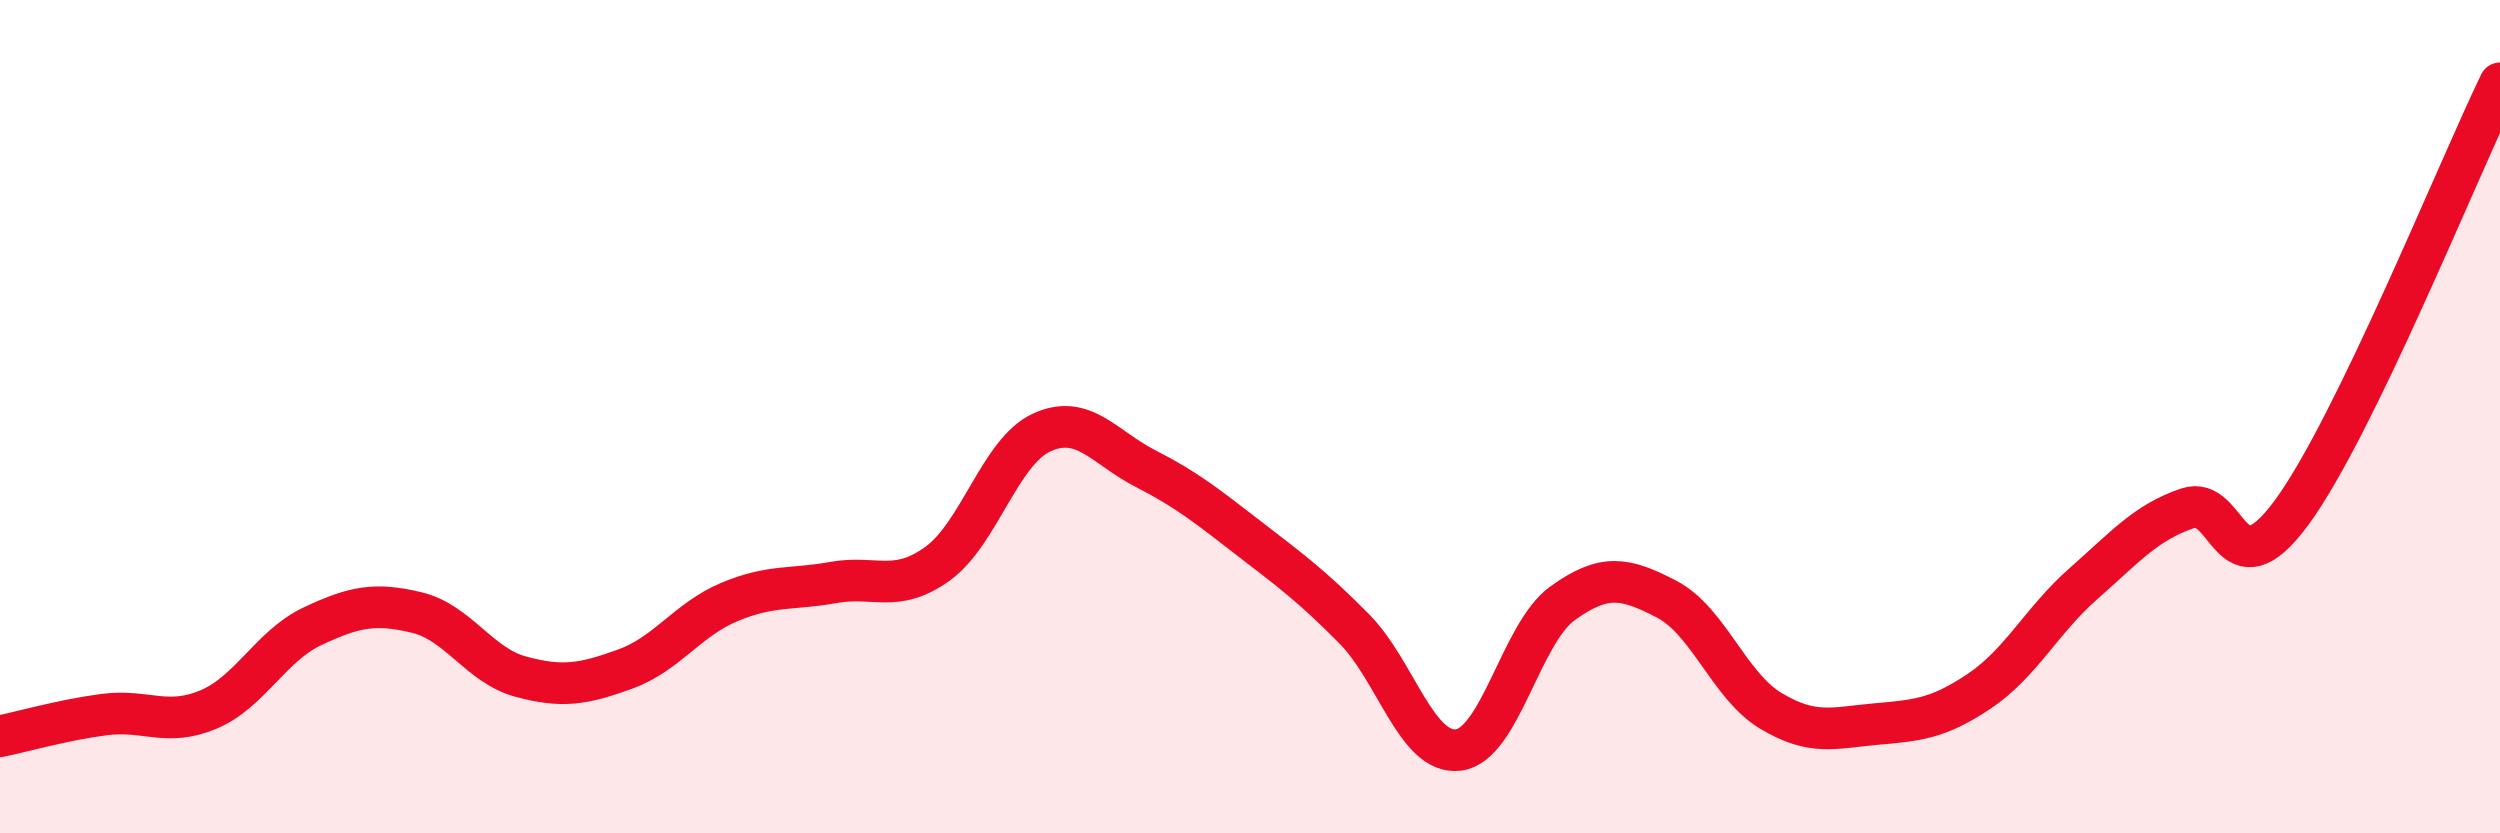 
    <svg width="60" height="20" viewBox="0 0 60 20" xmlns="http://www.w3.org/2000/svg">
      <path
        d="M 0,17.67 C 0.5,17.57 1.5,17.28 2.5,17.15 C 3.5,17.02 4,17.45 5,17.03 C 6,16.61 6.5,15.5 7.5,15.03 C 8.5,14.56 9,14.46 10,14.7 C 11,14.94 11.5,15.97 12.5,16.24 C 13.5,16.51 14,16.42 15,16.06 C 16,15.7 16.5,14.87 17.5,14.45 C 18.5,14.03 19,14.16 20,13.98 C 21,13.8 21.5,14.25 22.5,13.53 C 23.5,12.81 24,10.84 25,10.38 C 26,9.92 26.5,10.74 27.5,11.25 C 28.5,11.76 29,12.17 30,12.94 C 31,13.71 31.5,14.08 32.5,15.09 C 33.5,16.1 34,18.12 35,18 C 36,17.88 36.5,15.2 37.5,14.48 C 38.5,13.76 39,13.86 40,14.38 C 41,14.9 41.5,16.46 42.5,17.06 C 43.5,17.66 44,17.47 45,17.38 C 46,17.29 46.5,17.26 47.5,16.59 C 48.5,15.92 49,14.89 50,14.01 C 51,13.13 51.5,12.54 52.5,12.2 C 53.5,11.86 53.5,14.34 55,12.3 C 56.5,10.26 59,4.06 60,2L60 20L0 20Z"
        fill="#EB0A25"
        opacity="0.1"
        stroke-linecap="round"
        stroke-linejoin="round"
      />
      <path
        d="M 0,17.67 C 0.5,17.57 1.5,17.28 2.5,17.15 C 3.5,17.02 4,17.45 5,17.03 C 6,16.61 6.5,15.5 7.5,15.03 C 8.5,14.56 9,14.46 10,14.7 C 11,14.94 11.5,15.97 12.5,16.24 C 13.5,16.51 14,16.42 15,16.06 C 16,15.7 16.5,14.87 17.5,14.45 C 18.5,14.03 19,14.16 20,13.98 C 21,13.8 21.5,14.25 22.5,13.53 C 23.5,12.81 24,10.84 25,10.38 C 26,9.92 26.5,10.74 27.5,11.25 C 28.5,11.76 29,12.17 30,12.94 C 31,13.71 31.5,14.08 32.5,15.09 C 33.5,16.1 34,18.12 35,18 C 36,17.88 36.5,15.2 37.5,14.48 C 38.5,13.76 39,13.86 40,14.38 C 41,14.9 41.5,16.46 42.5,17.06 C 43.5,17.66 44,17.47 45,17.38 C 46,17.29 46.5,17.26 47.5,16.59 C 48.5,15.92 49,14.89 50,14.01 C 51,13.13 51.5,12.54 52.5,12.2 C 53.5,11.86 53.5,14.34 55,12.3 C 56.5,10.26 59,4.06 60,2"
        stroke="#EB0A25"
        stroke-width="1"
        fill="none"
        stroke-linecap="round"
        stroke-linejoin="round"
      />
    </svg>
  